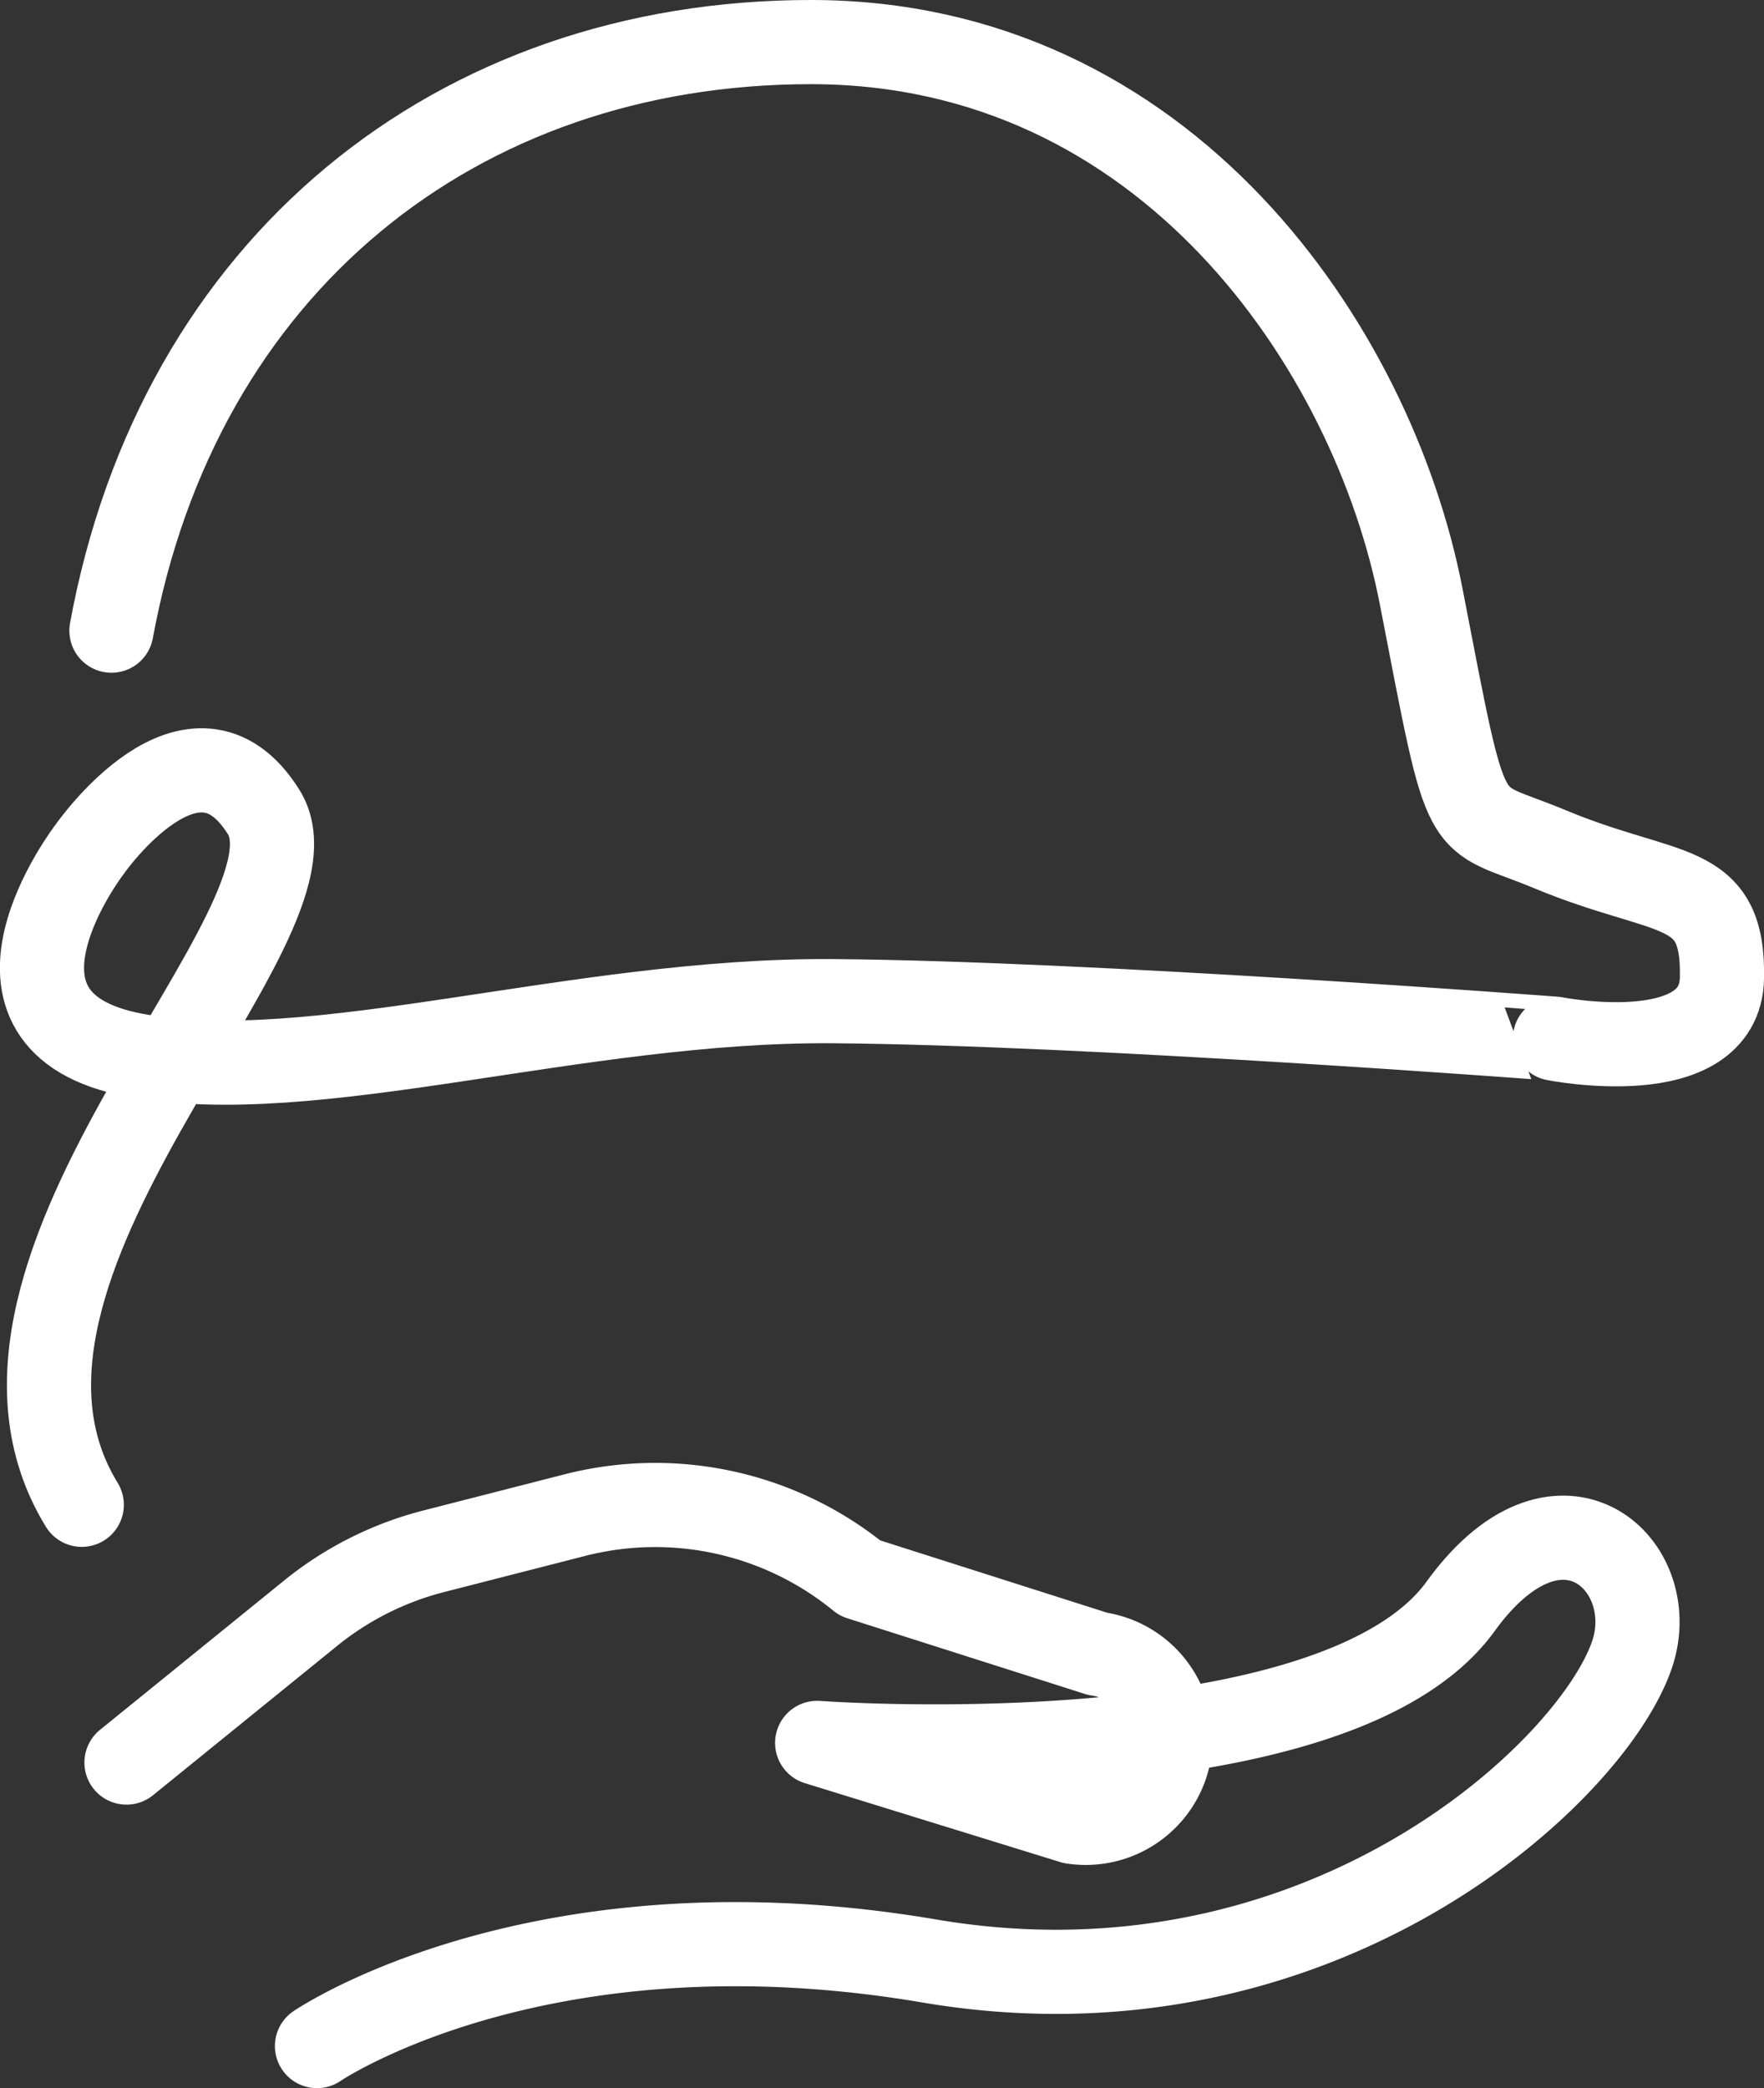 <svg xmlns="http://www.w3.org/2000/svg" xmlns:xlink="http://www.w3.org/1999/xlink" id="Groupe_7290" data-name="Groupe 7290" width="41.919" height="49.619" viewBox="0 0 41.919 49.619"><rect x="0" y="0" width="41.919" height="49.619" fill="#333333" stroke="none"/><defs><clipPath id="clip-path"><rect id="Rectangle_4800" data-name="Rectangle 4800" width="41.919" height="49.619" transform="translate(0 0)" fill="none" stroke="#fff" stroke-width="1"></rect></clipPath></defs><g id="Groupe_7289" data-name="Groupe 7289" clip-path="url(#clip-path)"><path id="Trac&#xE9;_10760" data-name="Trac&#xE9; 10760" d="M3.006,41.882l4.372-3.546a7.671,7.671,0,0,1,2.935-1.476L13.671,36a7.685,7.685,0,0,1,6.766,1.5l5.65,1.8a2.018,2.018,0,1,1-.594,3.992l-6.074-1.877s12.285.907,15.291-3.245c2.354-3.252,4.8-.985,4.072,1.148-.951,2.8-7.419,8.856-16.7,7.279S7.533,48.619,7.533,48.619" fill="none" stroke="#fff" stroke-linecap="round" stroke-linejoin="round" stroke-width="2"></path><path id="Trac&#xE9;_10761" data-name="Trac&#xE9; 10761" d="M2.648,14.986C4.241,6.315,10.84,1,19.272,1s13.35,7.244,14.5,13.172.9,5.105,3.055,6.005c2.807,1.171,4.14.7,4.093,3.063-.044,2.22-3.97,1.442-3.97,1.442S25.9,23.837,19.8,23.79,7.432,25.869,3.2,25.072s-1.063-4.9-1.063-4.9,2.466-3.536,4.129-.876-7.814,10.77-4.323,16.461" fill="none" stroke="#fff" stroke-linecap="round" stroke-linejoin="round" stroke-width="2"></path></g></svg>